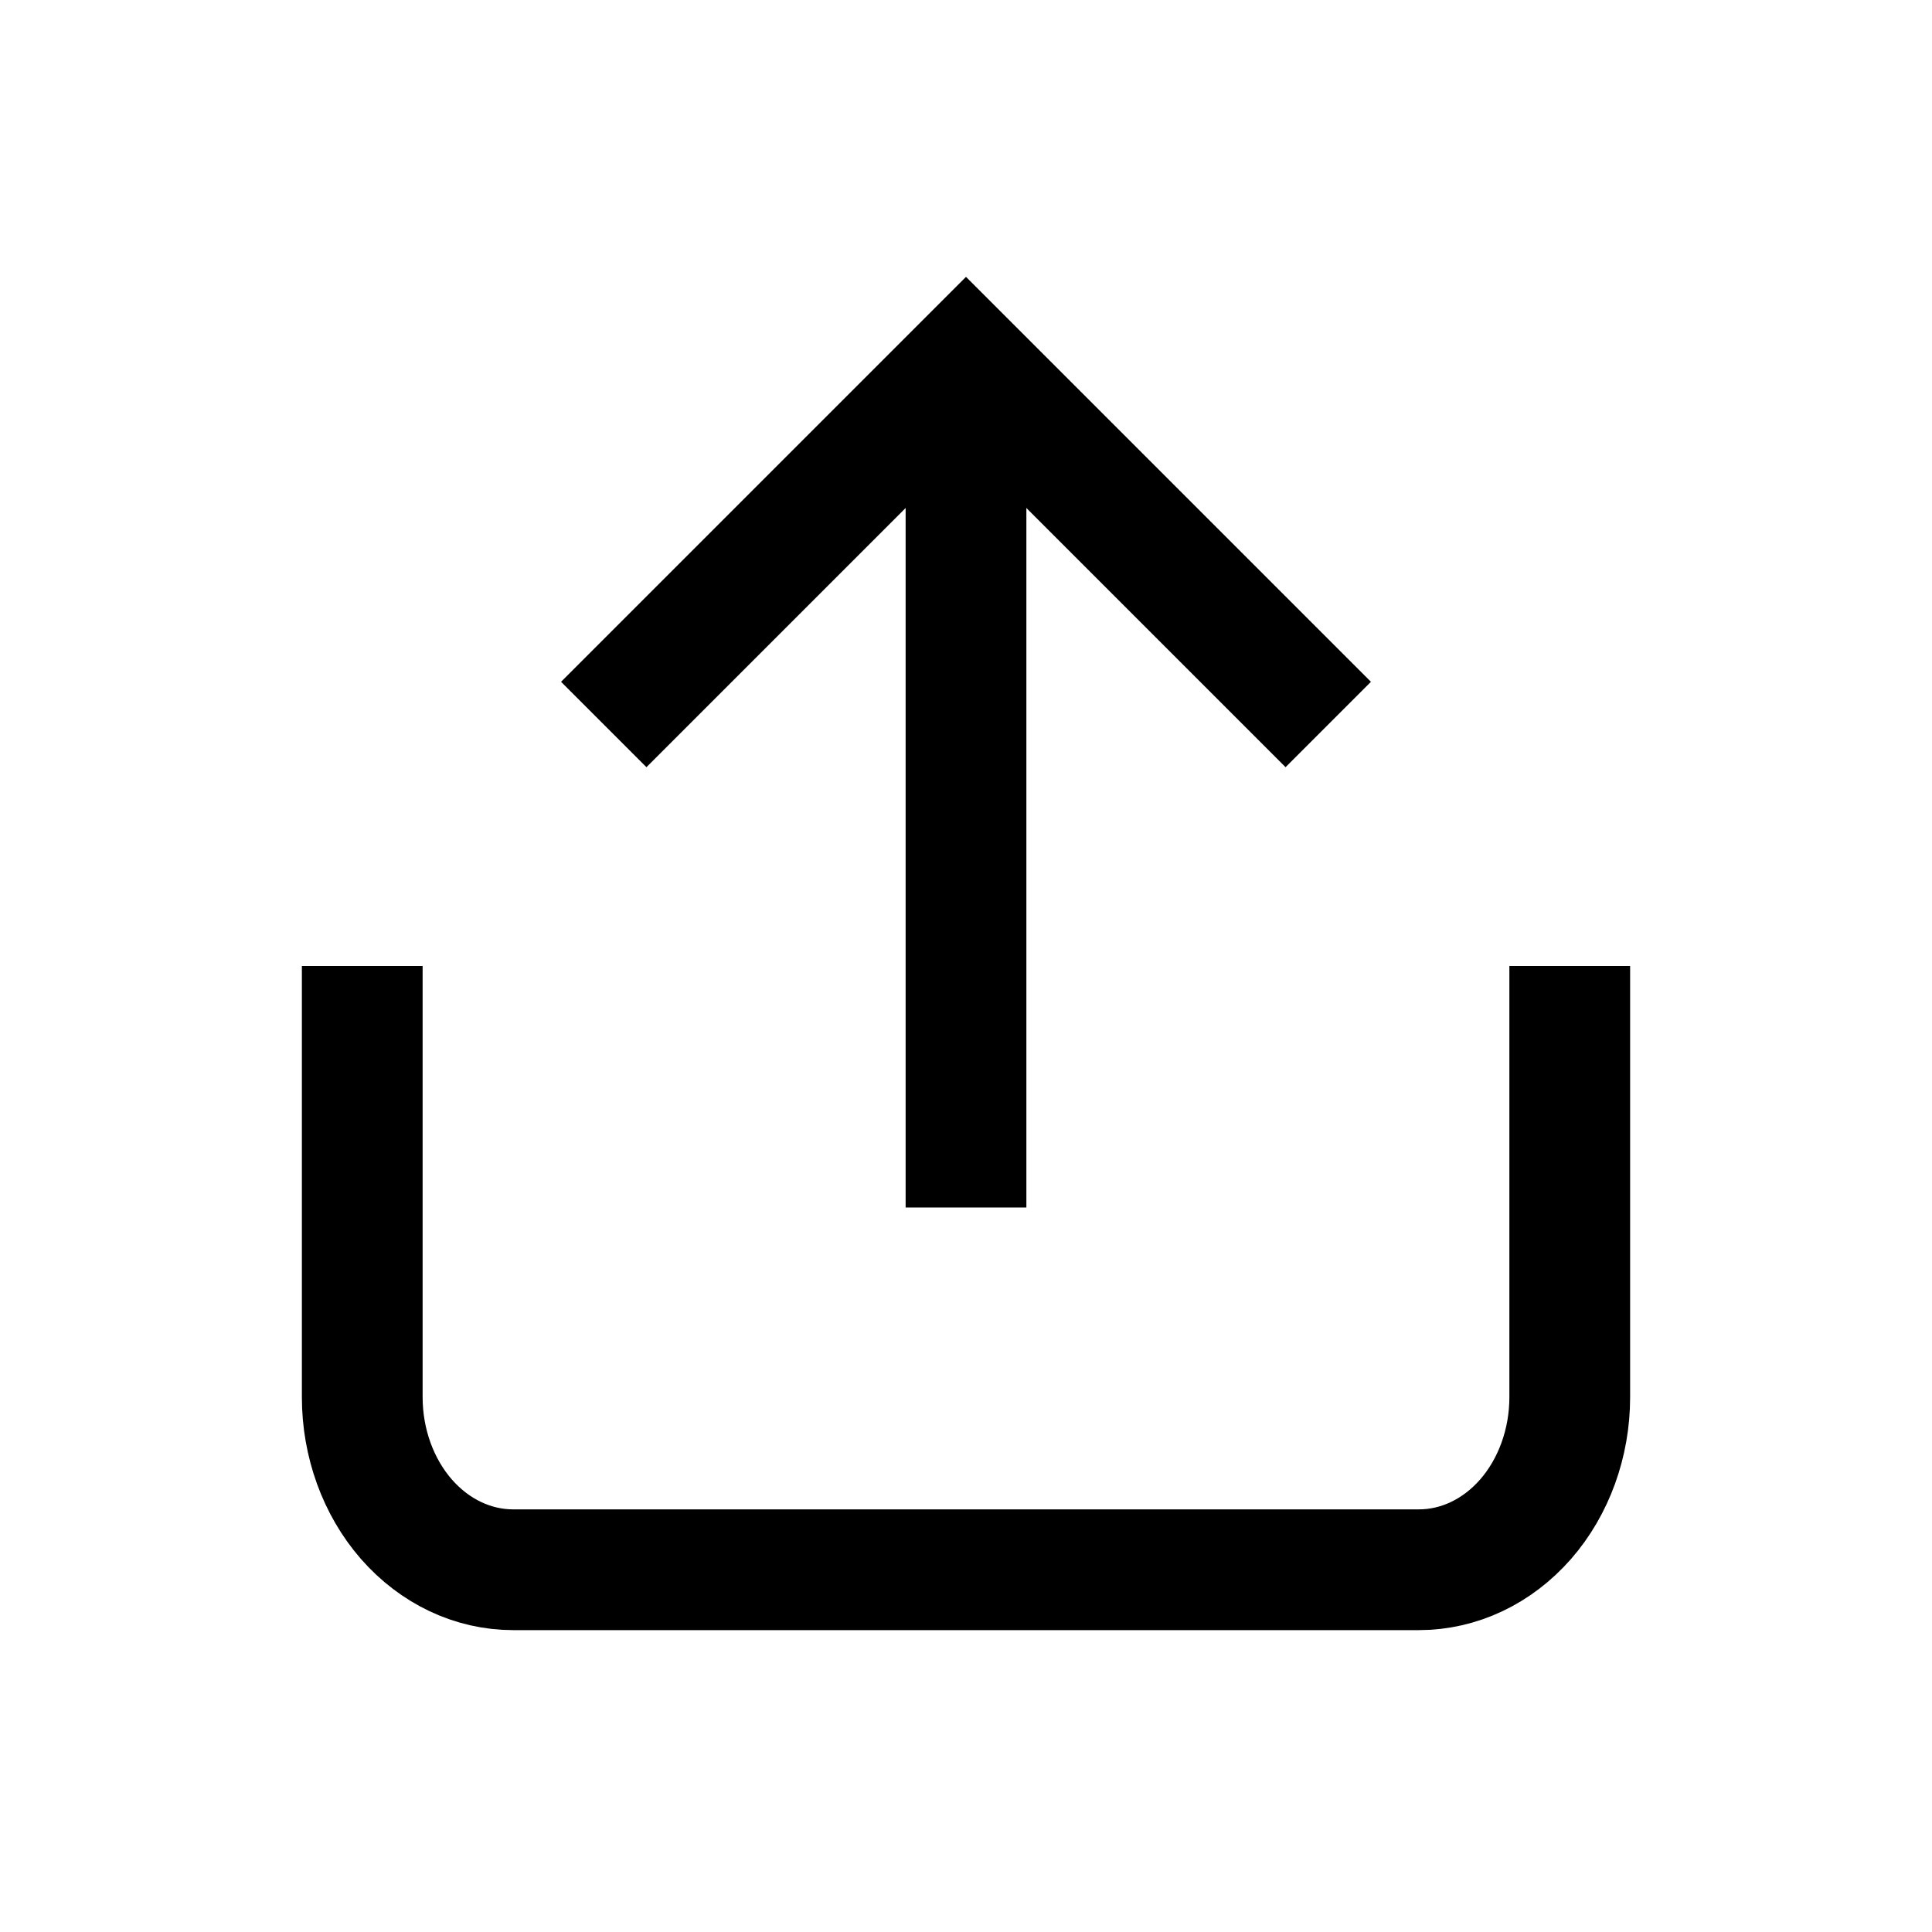 <svg xmlns="http://www.w3.org/2000/svg" fill="none" viewBox="0 0 16 16" height="16" width="16">
<path stroke="black" d="M3 8V11.571C3 11.95 3.132 12.314 3.366 12.582C3.601 12.85 3.918 13 4.25 13H11.75C12.082 13 12.399 12.85 12.634 12.582C12.868 12.314 13 11.95 13 11.571V8"></path>
<path stroke="black" d="M11 6L8 3L5 6"></path>
<path stroke="black" d="M8 3V10"></path>
</svg>
